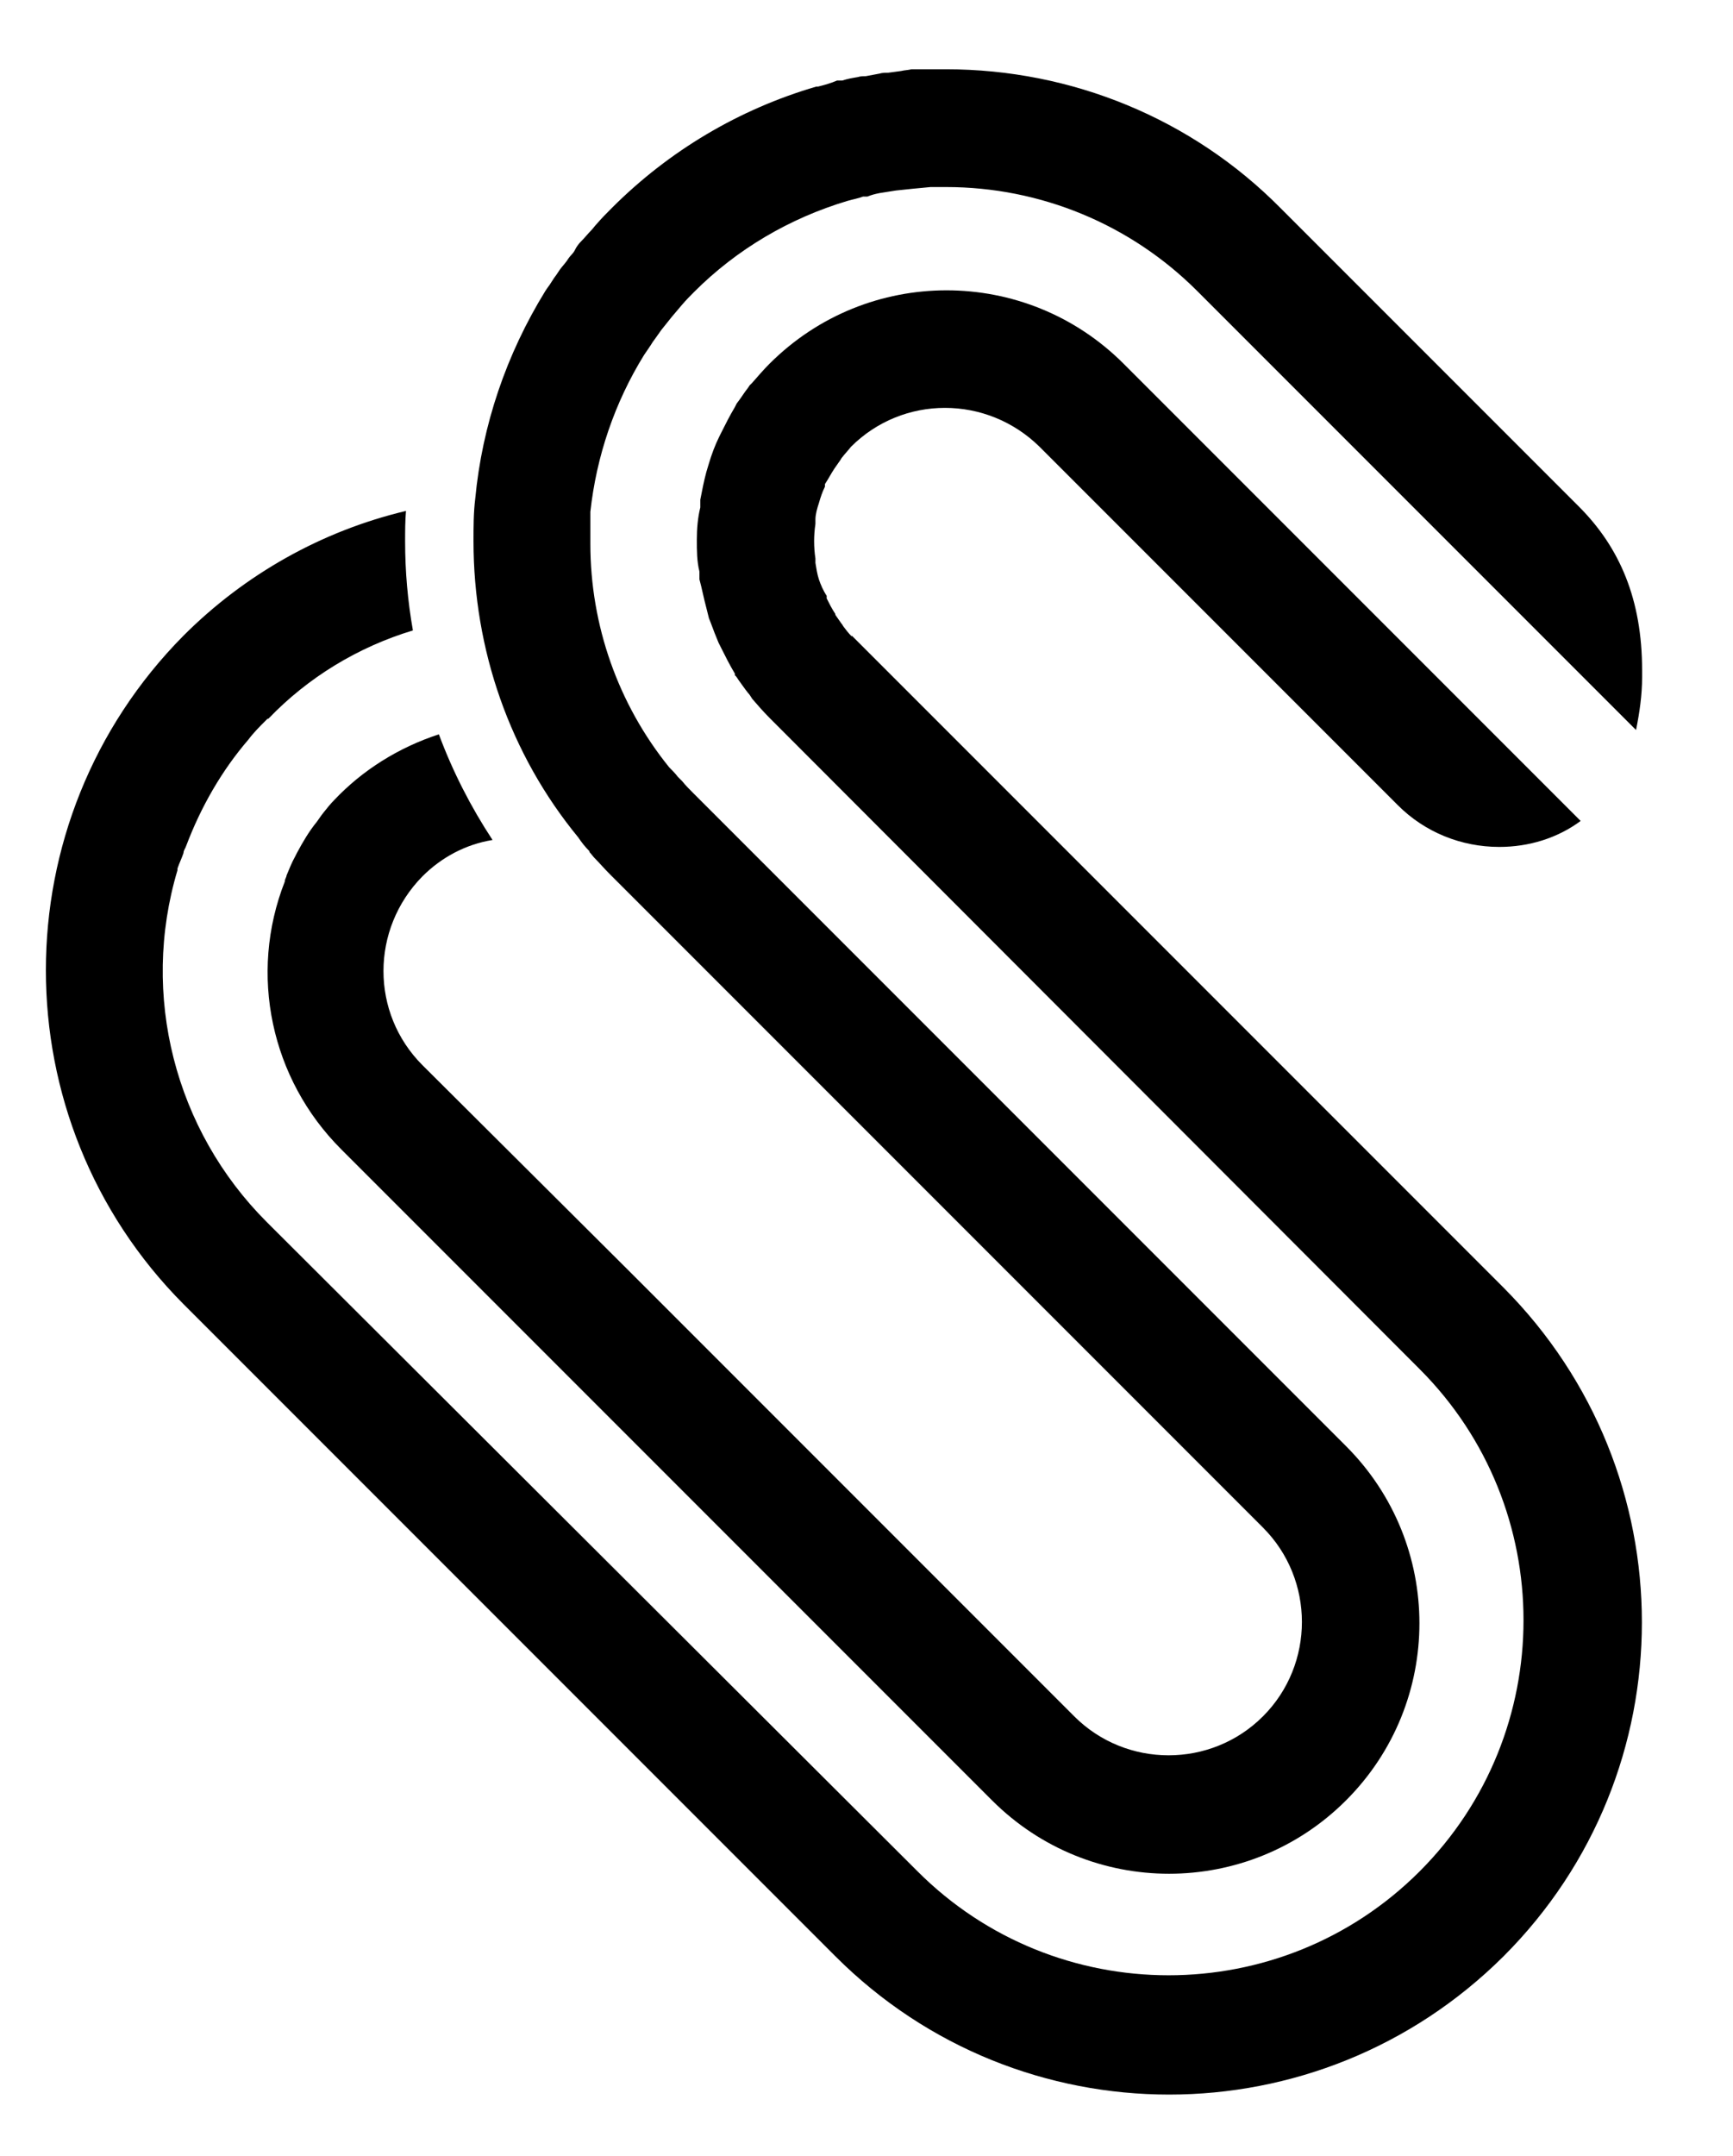 <svg xmlns="http://www.w3.org/2000/svg" version="1.1" xmlns:xlink="http://www.w3.org/1999/xlink" xmlns:svgjs="http://svgjs.dev/svgjs" width="200.2" height="249"><svg viewBox="0 0 200.2 249" xmlns="http://www.w3.org/2000/svg"><path d="m98.4 73.5c-.4-.4-.7-.8-1-1.2 0 0-.1-.2-.2-.3-.2-.3-.5-.7-.7-1 0 0 0 0 0-.1-.4-.6-.7-1.2-1-1.8v-.3c-.4-.6-.7-1.3-.9-1.9-.2-.6-.3-1.3-.4-1.9 0-.2 0-.3 0-.5-.2-1.3-.2-2.7 0-4 0-.2 0-.3 0-.5 0-.6.2-1.3.4-1.9.2-.7.4-1.3.7-1.9v-.3c.4-.6.7-1.2 1.1-1.8.2-.3.5-.7.7-1 0 0 .1-.2.2-.3.3-.4.7-.8 1-1.2 6-6 15.7-6 21.8 0l5.6 5.6 35.8 35.8c3.1 3.1 7.3 4.8 11.7 4.8 3.4 0 6.7-1 9.4-3l-52.8-52.8c-11.3-11.3-29.6-11.3-40.9 0-.7.7-1.3 1.4-2 2.2l-.3.3-.2.3c-.4.5-.7 1-1 1.4l-.3.4-.2.4c-.6 1-1.1 2-1.6 3l-.2.4c-.5 1-.9 2.1-1.2 3.1l-.3 1c-.3 1.1-.5 2.2-.7 3.2v.9c-.3 1.2-.4 2.5-.4 3.7 0 1.3 0 2.5.3 3.7v.9c.3 1.1.5 2.2.8 3.3l.3 1.2.2.5c.3.8.6 1.6.9 2.3l.3.6c.5 1 1 2 1.6 3v.2c.1 0 .4.5.4.5.3.4.7 1 1.1 1.5.2.2.3.4.5.7.6.7 1.3 1.5 2 2.2l75.1 75.2c16 16 16 42 0 58s-42 16-58 0l-75.2-75c-10.6-10.6-14.6-26.2-10.3-40.6v-.2c.2-.6.5-1.2.7-1.8 0-.3.2-.5.3-.8 1.7-4.5 4.1-8.7 7.2-12.3.6-.8 1.3-1.5 2-2.2l.2-.2h.1c4.6-4.8 10.4-8.3 16.7-10.2-.6-3.4-.9-6.8-.9-10.3 0-1.2 0-2.3.1-3.5-9.7 2.3-18.6 7.3-25.7 14.4-21.2 21.4-21.2 55.9-0 77.2l51.3 51.3 24 24c21.3 21.3 55.8 21.3 77.2 0 21.3-21.3 21.3-55.8 0-77.2l-75.3-75.3z"></path><path d="m68.1 98.4c.2.2.4.5.6.7.6.6 1.1 1.2 1.7 1.8l.3.3 1.8 1.8 73.4 73.4c6 6 6 15.8 0 21.8s-15.8 6-21.8 0l-51.7-51.7-23.6-23.5c-6-6-6-15.7 0-21.8 2.2-2.2 5-3.7 8.1-4.2-2.5-3.8-4.6-7.9-6.2-12.2-4.6 1.5-8.8 4.1-12.1 7.6-.4.4-.8.9-1.2 1.4s-.5.7-.8 1.1c-.9 1.1-1.6 2.3-2.3 3.6l-.2.4c-.4.7-.7 1.5-1 2.2 0 .2-.2.4-.2.7-4.2 10.7-1.6 22.8 6.5 30.9l75.2 75.2c11.3 11.3 29.6 11.3 40.9 0s11.3-29.6 0-40.9l-75.4-75.4c-.5-.5-.9-.9-1.3-1.4l-.5-.5c-.3-.4-.7-.8-1-1.1-5.9-7.3-9.1-16.4-9.1-25.8 0-.8 0-1.6 0-2.5v-1.2c.7-6.4 2.8-12.6 6.2-18.1.4-.6.7-1 1-1.5 0 0 .8-1.1 1-1.4l1.2-1.5 1.1-1.3c.6-.7 1-1.1 1.5-1.6 4.9-4.9 11-8.5 17.7-10.5.7-.2 1.3-.3 1.8-.5h.5c.5-.2.9-.3 1.4-.4l1.9-.3 1.9-.2 2.1-.2h1.8c10.9 0 21.3 4.3 29 12l50.3 50.3.4.4c.4-2 .7-4 .7-6.1v-.8c0-8.2-2.6-14.2-7.3-18.9l-23.3-23.3-11.2-11.2c-10.2-10.3-24.1-16-38.6-16-.9 0-1.8 0-2.6 0h-1.4c-.4.1-.8.1-1.2.2l-1.5.2c-.3 0-.7 0-1 .1l-1.6.3c-.3 0-.6 0-.9.1-.6.1-1.2.2-1.8.4h-.6c-.7.3-1.4.5-2.2.7h-.2c-8.9 2.6-17 7.4-23.6 14-.6.6-1.2 1.2-1.8 1.9-.2.2-.4.5-.6.7-.4.4-.7.8-1.1 1.2s-.6.7-.8 1.1-.5.6-.7.9c-.3.5-.7.9-1 1.3l-.4.6c-.4.5-.7 1.1-1.1 1.6l-.2.3c-4.5 7.3-7.3 15.5-8.1 24-.2 1.6-.2 3.3-.2 4.9 0 12.5 4.2 24.6 12.1 34.2.4.6.8 1.1 1.3 1.6z"></path></svg><style>@media (prefers-color-scheme: light) { :root { filter: none; } }
@media (prefers-color-scheme: dark) { :root { filter: none; } }
</style></svg>